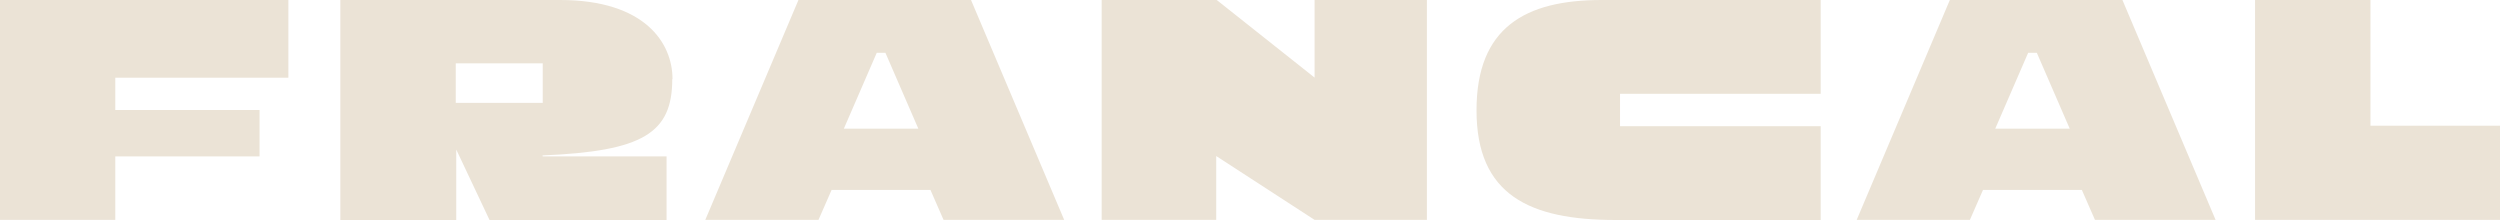 <svg width="500" height="44" viewBox="0 0 500 44" fill="none" xmlns="http://www.w3.org/2000/svg">
<g clip-path="url(#clip0_172_529)">
<path d="M134.501 15.812C134.501 8.594 128.984 0 112.01 0H68.067V44H91.251V29.906L97.907 44H133.314V31.281H108.521V31.085C128.612 30.25 134.452 26.616 134.452 15.812M91.152 12.67H108.546V20.576H91.152V12.67Z" fill="#EBE3D6"/>
<path d="M262.916 15.518L243.344 0H220.333V43.975H243.245V31.208L262.916 43.975H285.382V0H262.916V15.518Z" fill="#EBE3D6"/>
<path d="M0 43.975H23.06V31.281H51.91V22H23.06V15.542H57.675V0H0V43.975Z" fill="#EBE3D6"/>
<path d="M295.304 22.074C295.304 38.967 305.869 44 323.164 44H364.138V25.241H324.005V18.759H364.138V0H320.343C305.052 0 295.304 5.5 295.304 22.049" fill="#EBE3D6"/>
<path d="M159.689 0L141.058 43.975H163.698L166.32 37.984H186.09L188.712 43.975H212.836L194.205 0H159.689ZM168.77 25.732L175.351 10.558H177.083L183.665 25.732H168.77Z" fill="#EBE3D6"/>
<path d="M389.969 0L371.338 43.975H393.978L396.6 37.984H416.37L418.992 43.975H443.117L424.485 0H389.969ZM399.05 25.732L405.631 10.558H407.363L413.945 25.732H399.05Z" fill="#EBE3D6"/>
<path d="M474.094 25.143V0H451.01V43.975H500V25.143H474.094Z" fill="#EBE3D6"/>
</g>
<defs>
<clipPath id="clip0_172_529">
<rect width="500" height="44" fill="white"/>
</clipPath>
</defs>
</svg>
